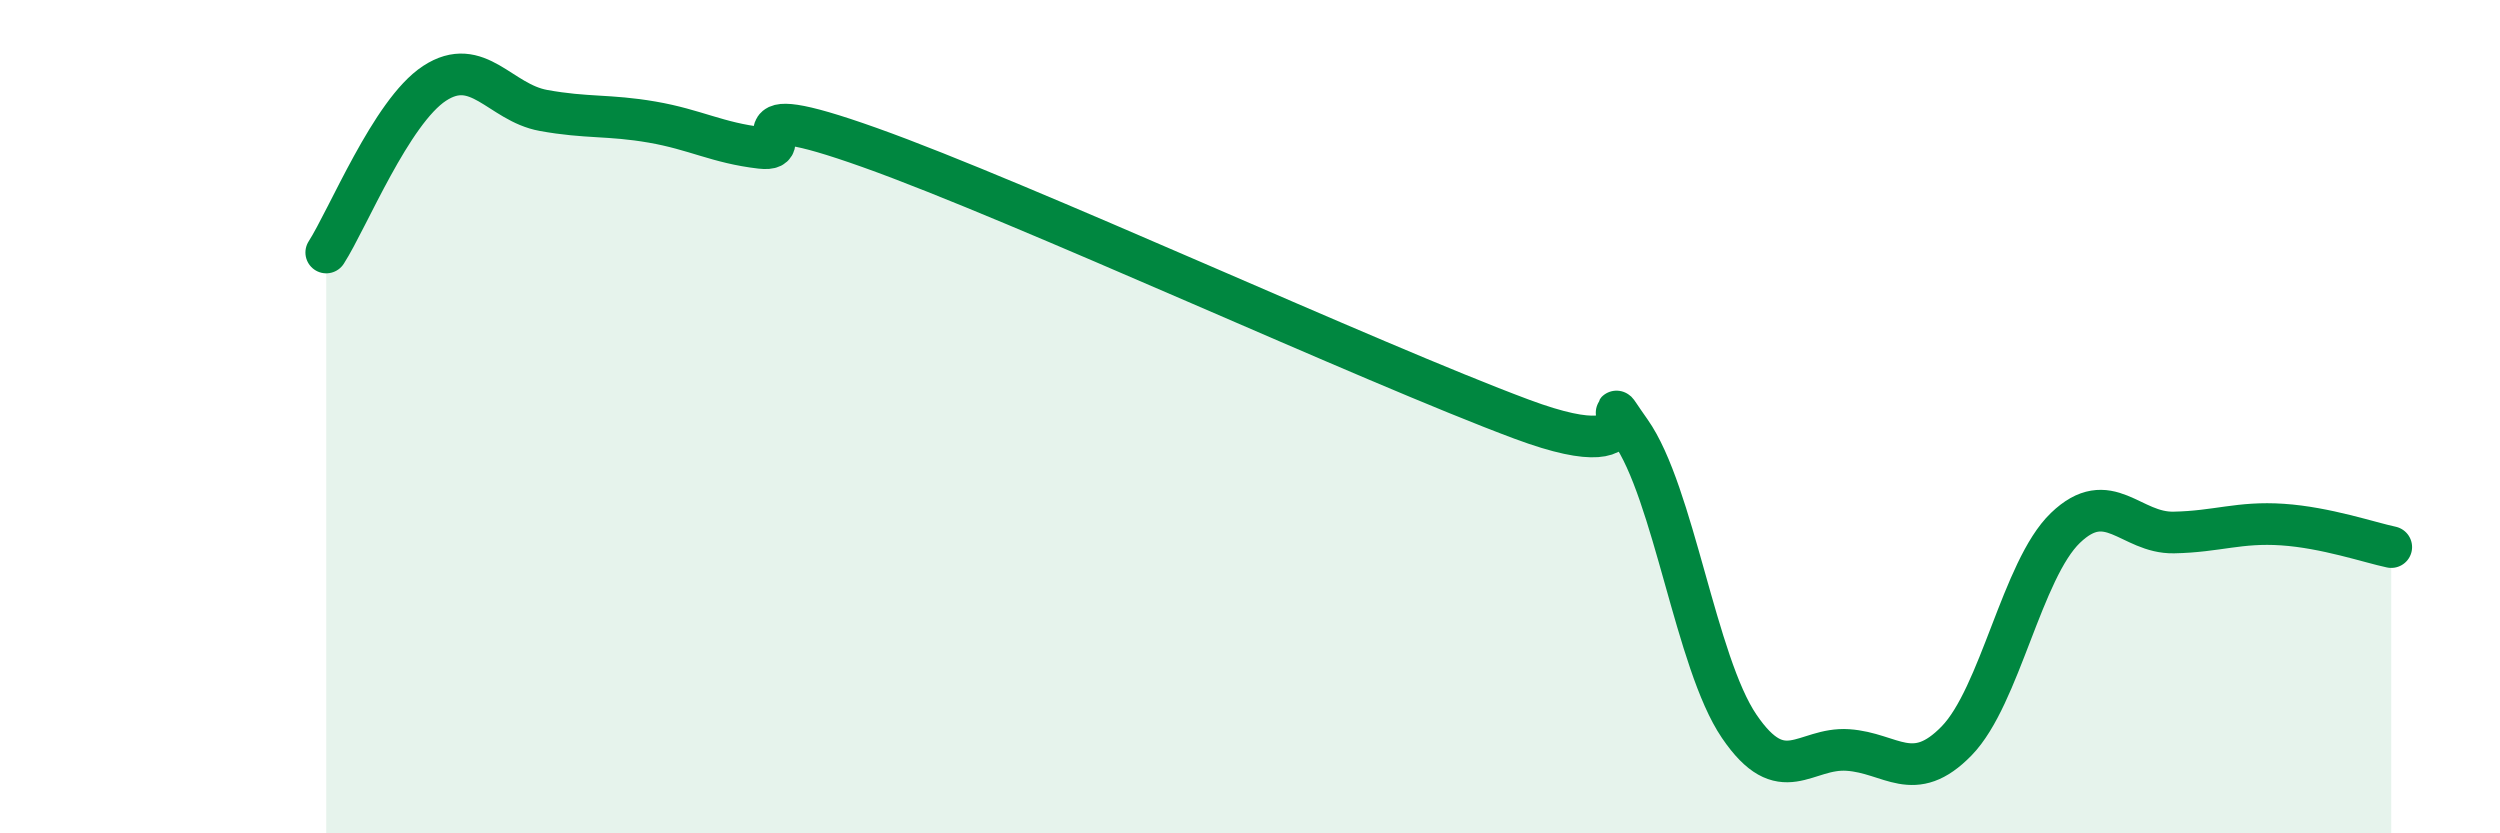 
    <svg width="60" height="20" viewBox="0 0 60 20" xmlns="http://www.w3.org/2000/svg">
      <path
        d="M 7.83,6.06 C 8.35,5.25 9.39,2.68 10.43,2 C 11.47,1.32 12,2.46 13.04,2.65 C 14.08,2.84 14.61,2.75 15.65,2.93 C 16.69,3.11 17.22,3.43 18.26,3.55 C 19.3,3.67 17.22,2.24 20.87,3.54 C 24.52,4.84 32.87,8.7 36.52,10.06 C 40.17,11.42 38.09,8.88 39.13,10.35 C 40.17,11.82 40.7,15.9 41.74,17.43 C 42.78,18.96 43.31,17.93 44.35,18 C 45.39,18.07 45.92,18.85 46.96,17.78 C 48,16.71 48.53,13.67 49.57,12.67 C 50.61,11.67 51.13,12.8 52.17,12.78 C 53.21,12.76 53.74,12.52 54.78,12.59 C 55.82,12.66 56.87,13.02 57.39,13.13L57.39 20L7.83 20Z"
        fill="#008740"
        opacity="0.1"
        stroke-linecap="round"
        stroke-linejoin="round"
      />
      <path
        d="M 7.83,6.06 C 8.35,5.25 9.39,2.68 10.43,2 C 11.47,1.32 12,2.46 13.04,2.65 C 14.08,2.84 14.61,2.75 15.65,2.93 C 16.69,3.11 17.22,3.43 18.26,3.55 C 19.3,3.67 17.22,2.24 20.87,3.54 C 24.52,4.84 32.87,8.7 36.52,10.06 C 40.17,11.42 38.09,8.88 39.13,10.35 C 40.17,11.82 40.7,15.9 41.74,17.43 C 42.78,18.96 43.31,17.93 44.35,18 C 45.39,18.07 45.92,18.85 46.96,17.78 C 48,16.71 48.53,13.67 49.57,12.67 C 50.61,11.67 51.13,12.8 52.17,12.78 C 53.21,12.76 53.74,12.52 54.78,12.59 C 55.82,12.66 56.87,13.02 57.39,13.13"
        stroke="#008740"
        stroke-width="1"
        fill="none"
        stroke-linecap="round"
        stroke-linejoin="round"
      />
    </svg>
  